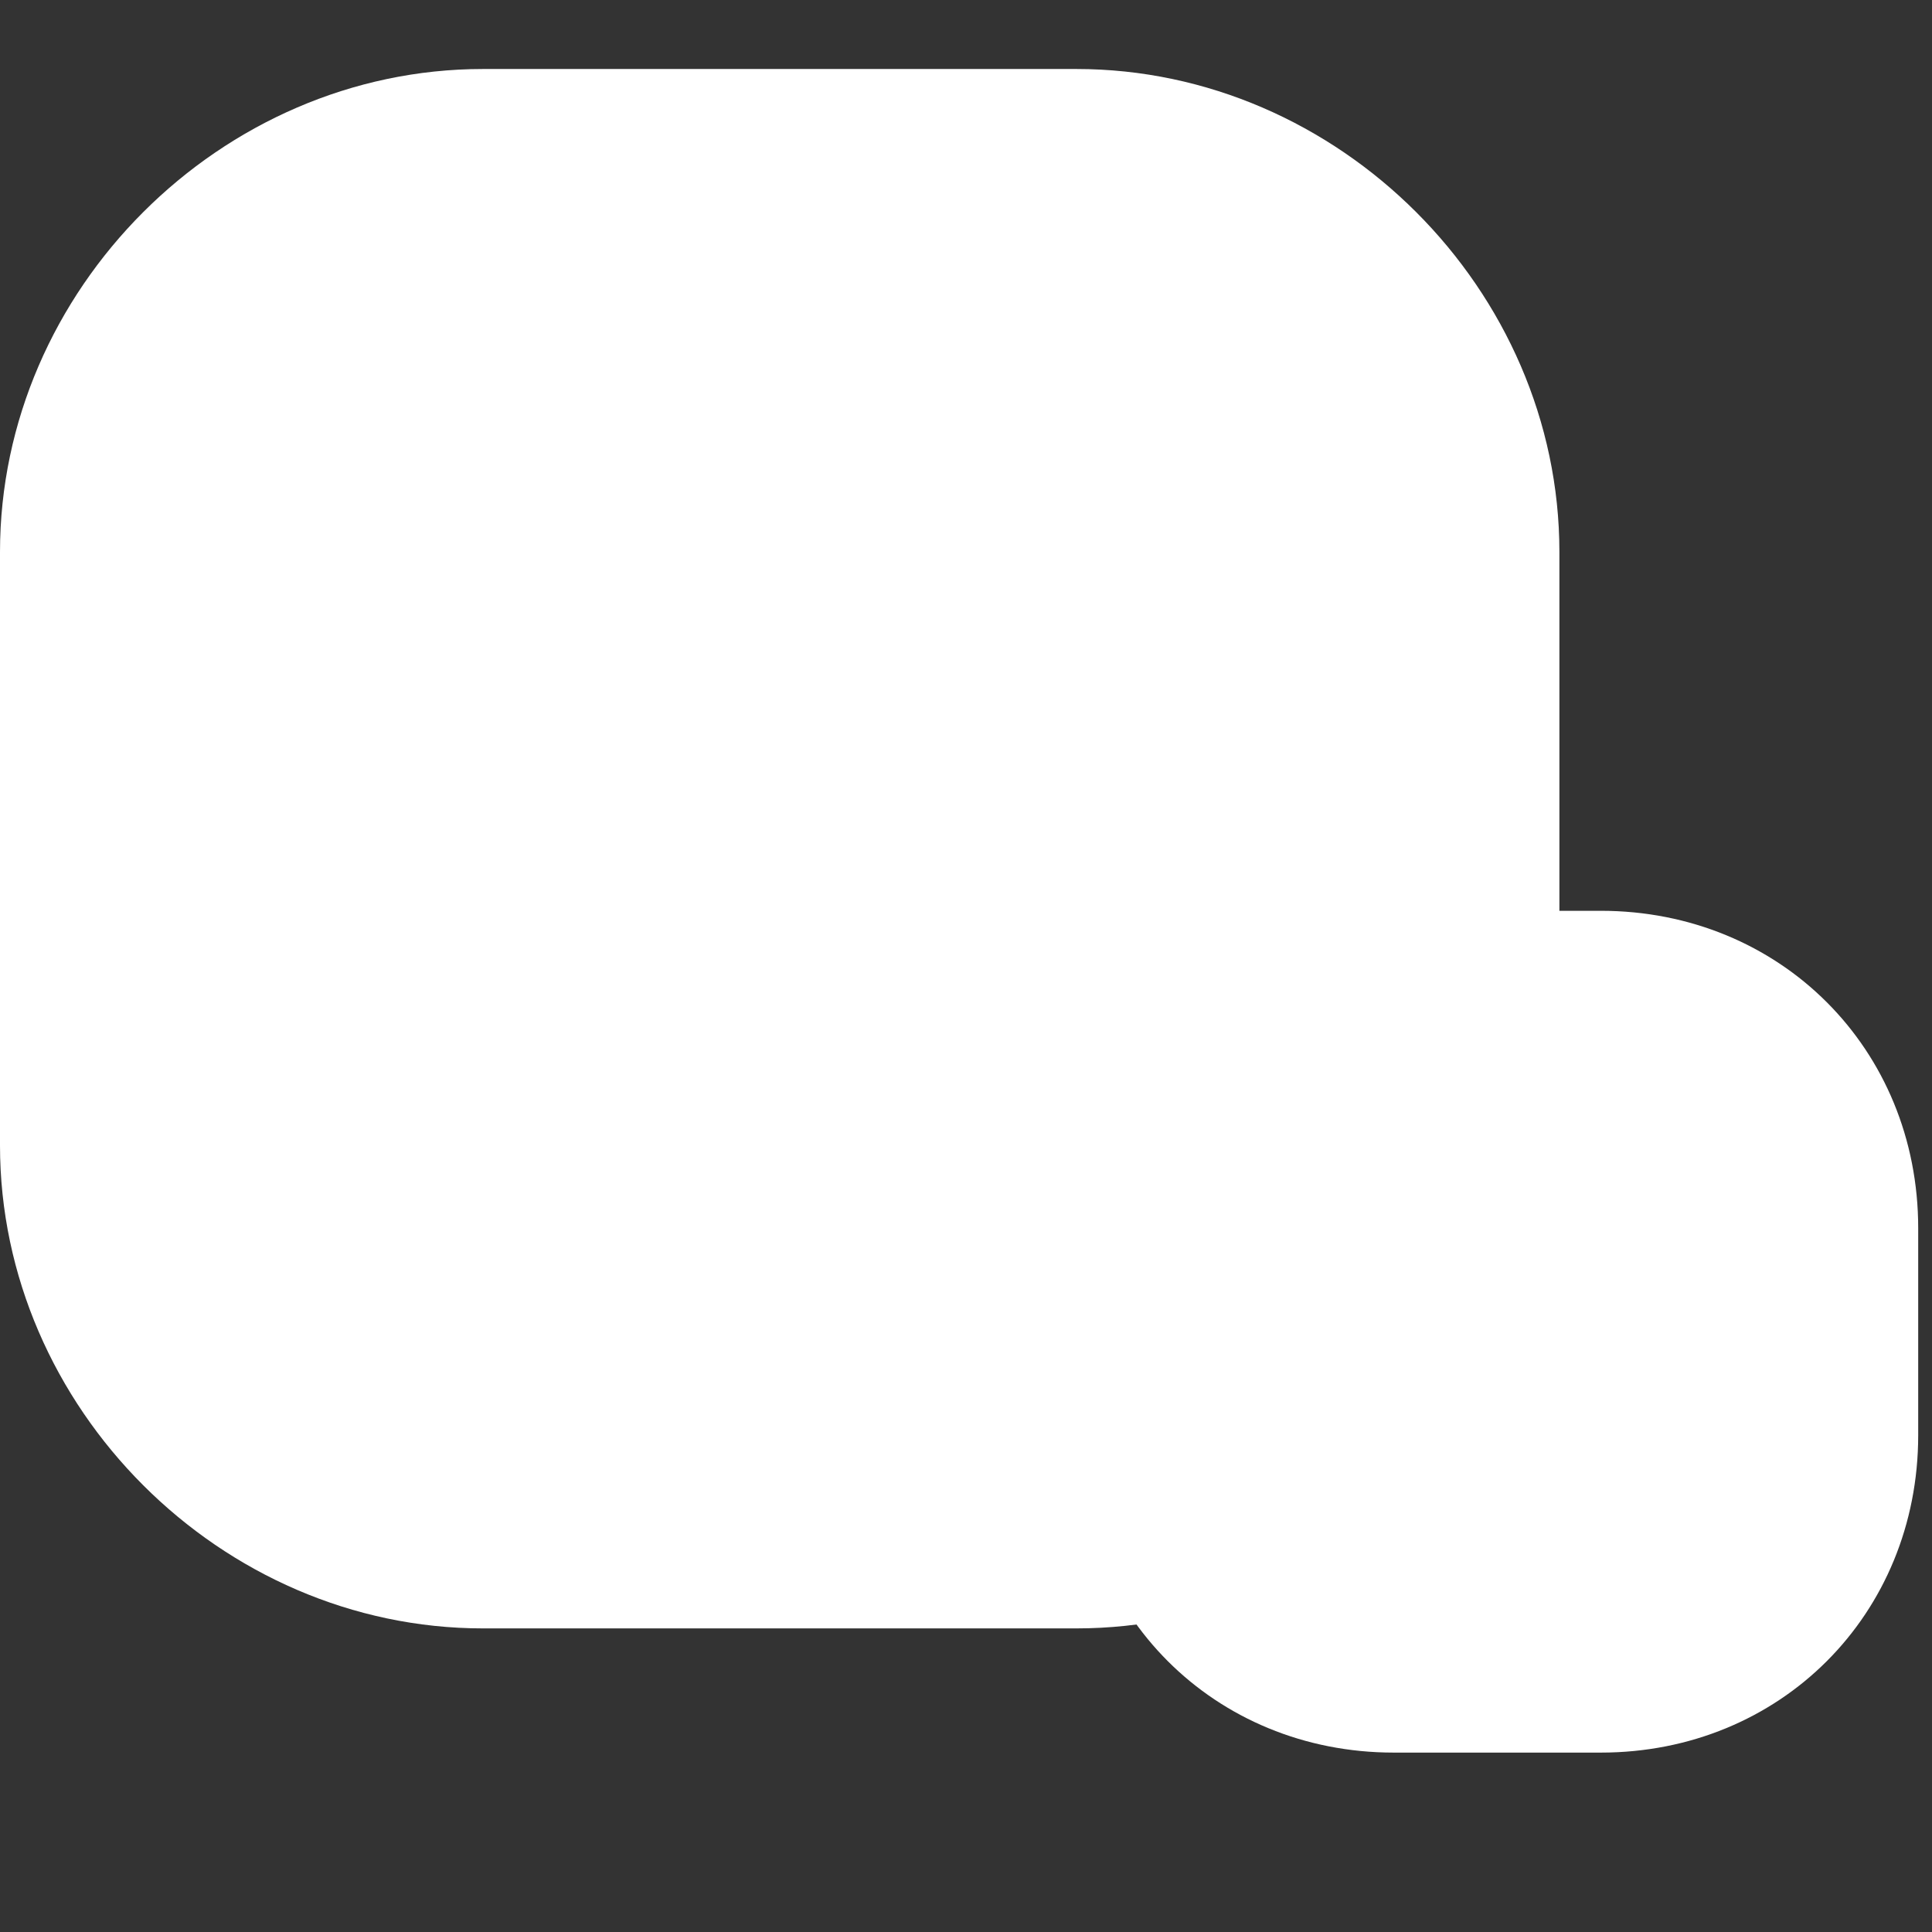 <?xml version="1.0" encoding="UTF-8"?>
<svg id="_レイヤー_1" xmlns="http://www.w3.org/2000/svg" version="1.1" viewBox="0 0 14 14">
  <rect x="0" y="0" width="14" height="14" fill="#333333" stroke="none"/>
  <!-- Generator: Adobe Illustrator 29.1.0, SVG Export Plug-In . SVG Version: 2.1.0 Build 142)  -->
  <defs>
    <style>
      .st0 {
        fill: #fff;
      }
    </style>
  </defs>
  <path class="st0" d="M0,4C0,2.1,1.6.5,3.5.5h4.3c1.9,0,3.5,1.6,3.5,3.5v4.3c0,1.9-1.6,3.5-3.5,3.5H3.5c-1.9,0-3.5-1.6-3.5-3.5v-4.3Z"/>
  <path class="st0" d="M7.8,8.9c0-1.3,1-2.3,2.3-2.3h1.5c1.3,0,2.3,1,2.3,2.3v1.5c0,1.3-1,2.3-2.3,2.3h-1.5c-1.3,0-2.3-1-2.3-2.3v-1.5Z"/>
</svg>